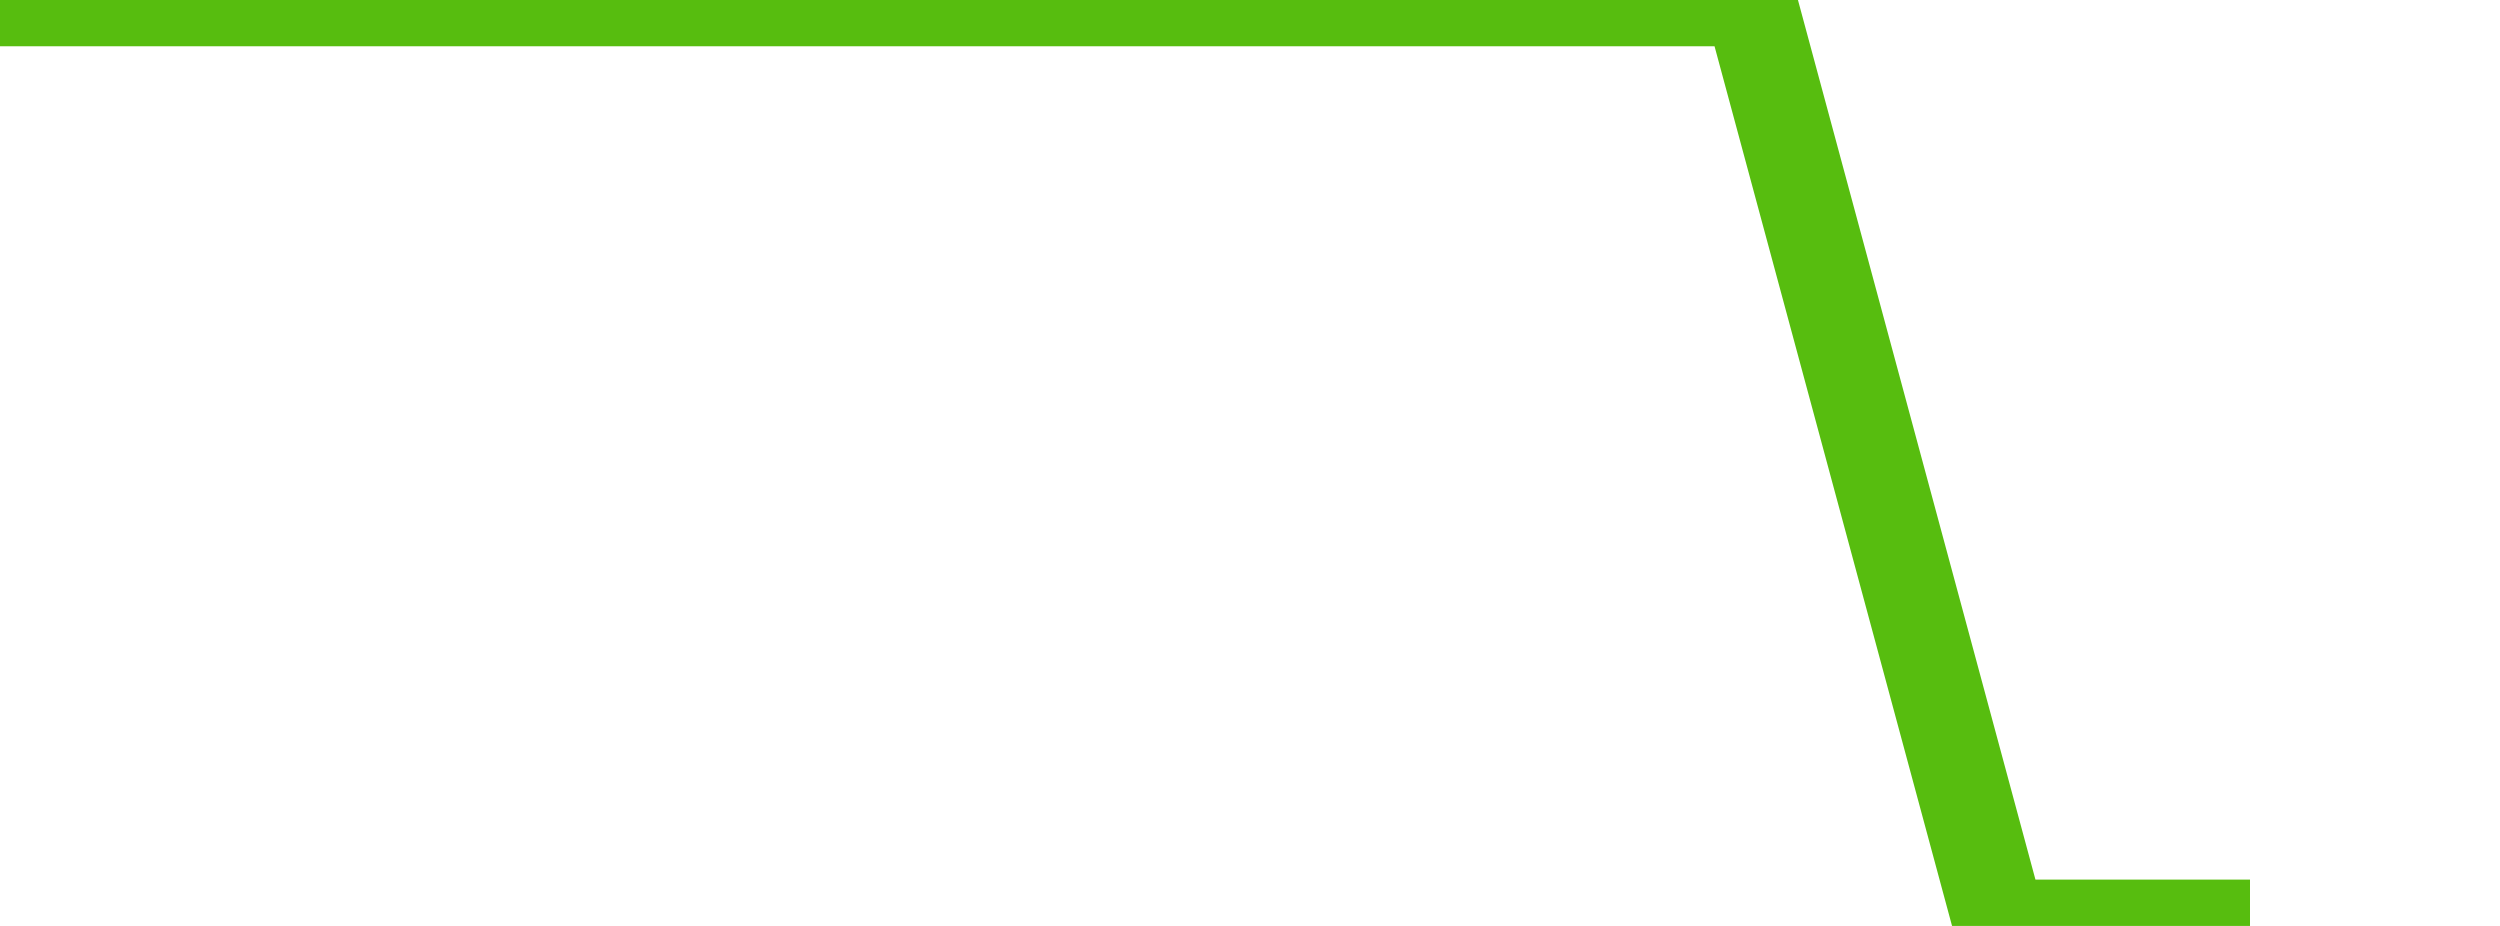 <svg xmlns="http://www.w3.org/2000/svg" width="135" height="50" viewBox="0 0 135 50" shape-rendering="auto"><polyline points="0, 0 13.5, 0 27, 0 40.5, 0 54, 0 67.5, 0 81, 0 94.5, 0 108, 50 121.5, 50 135" stroke="#57bd0f" stroke-width="5" stroke-opacity="1" fill="none" fill-opacity="0"></polyline></svg>